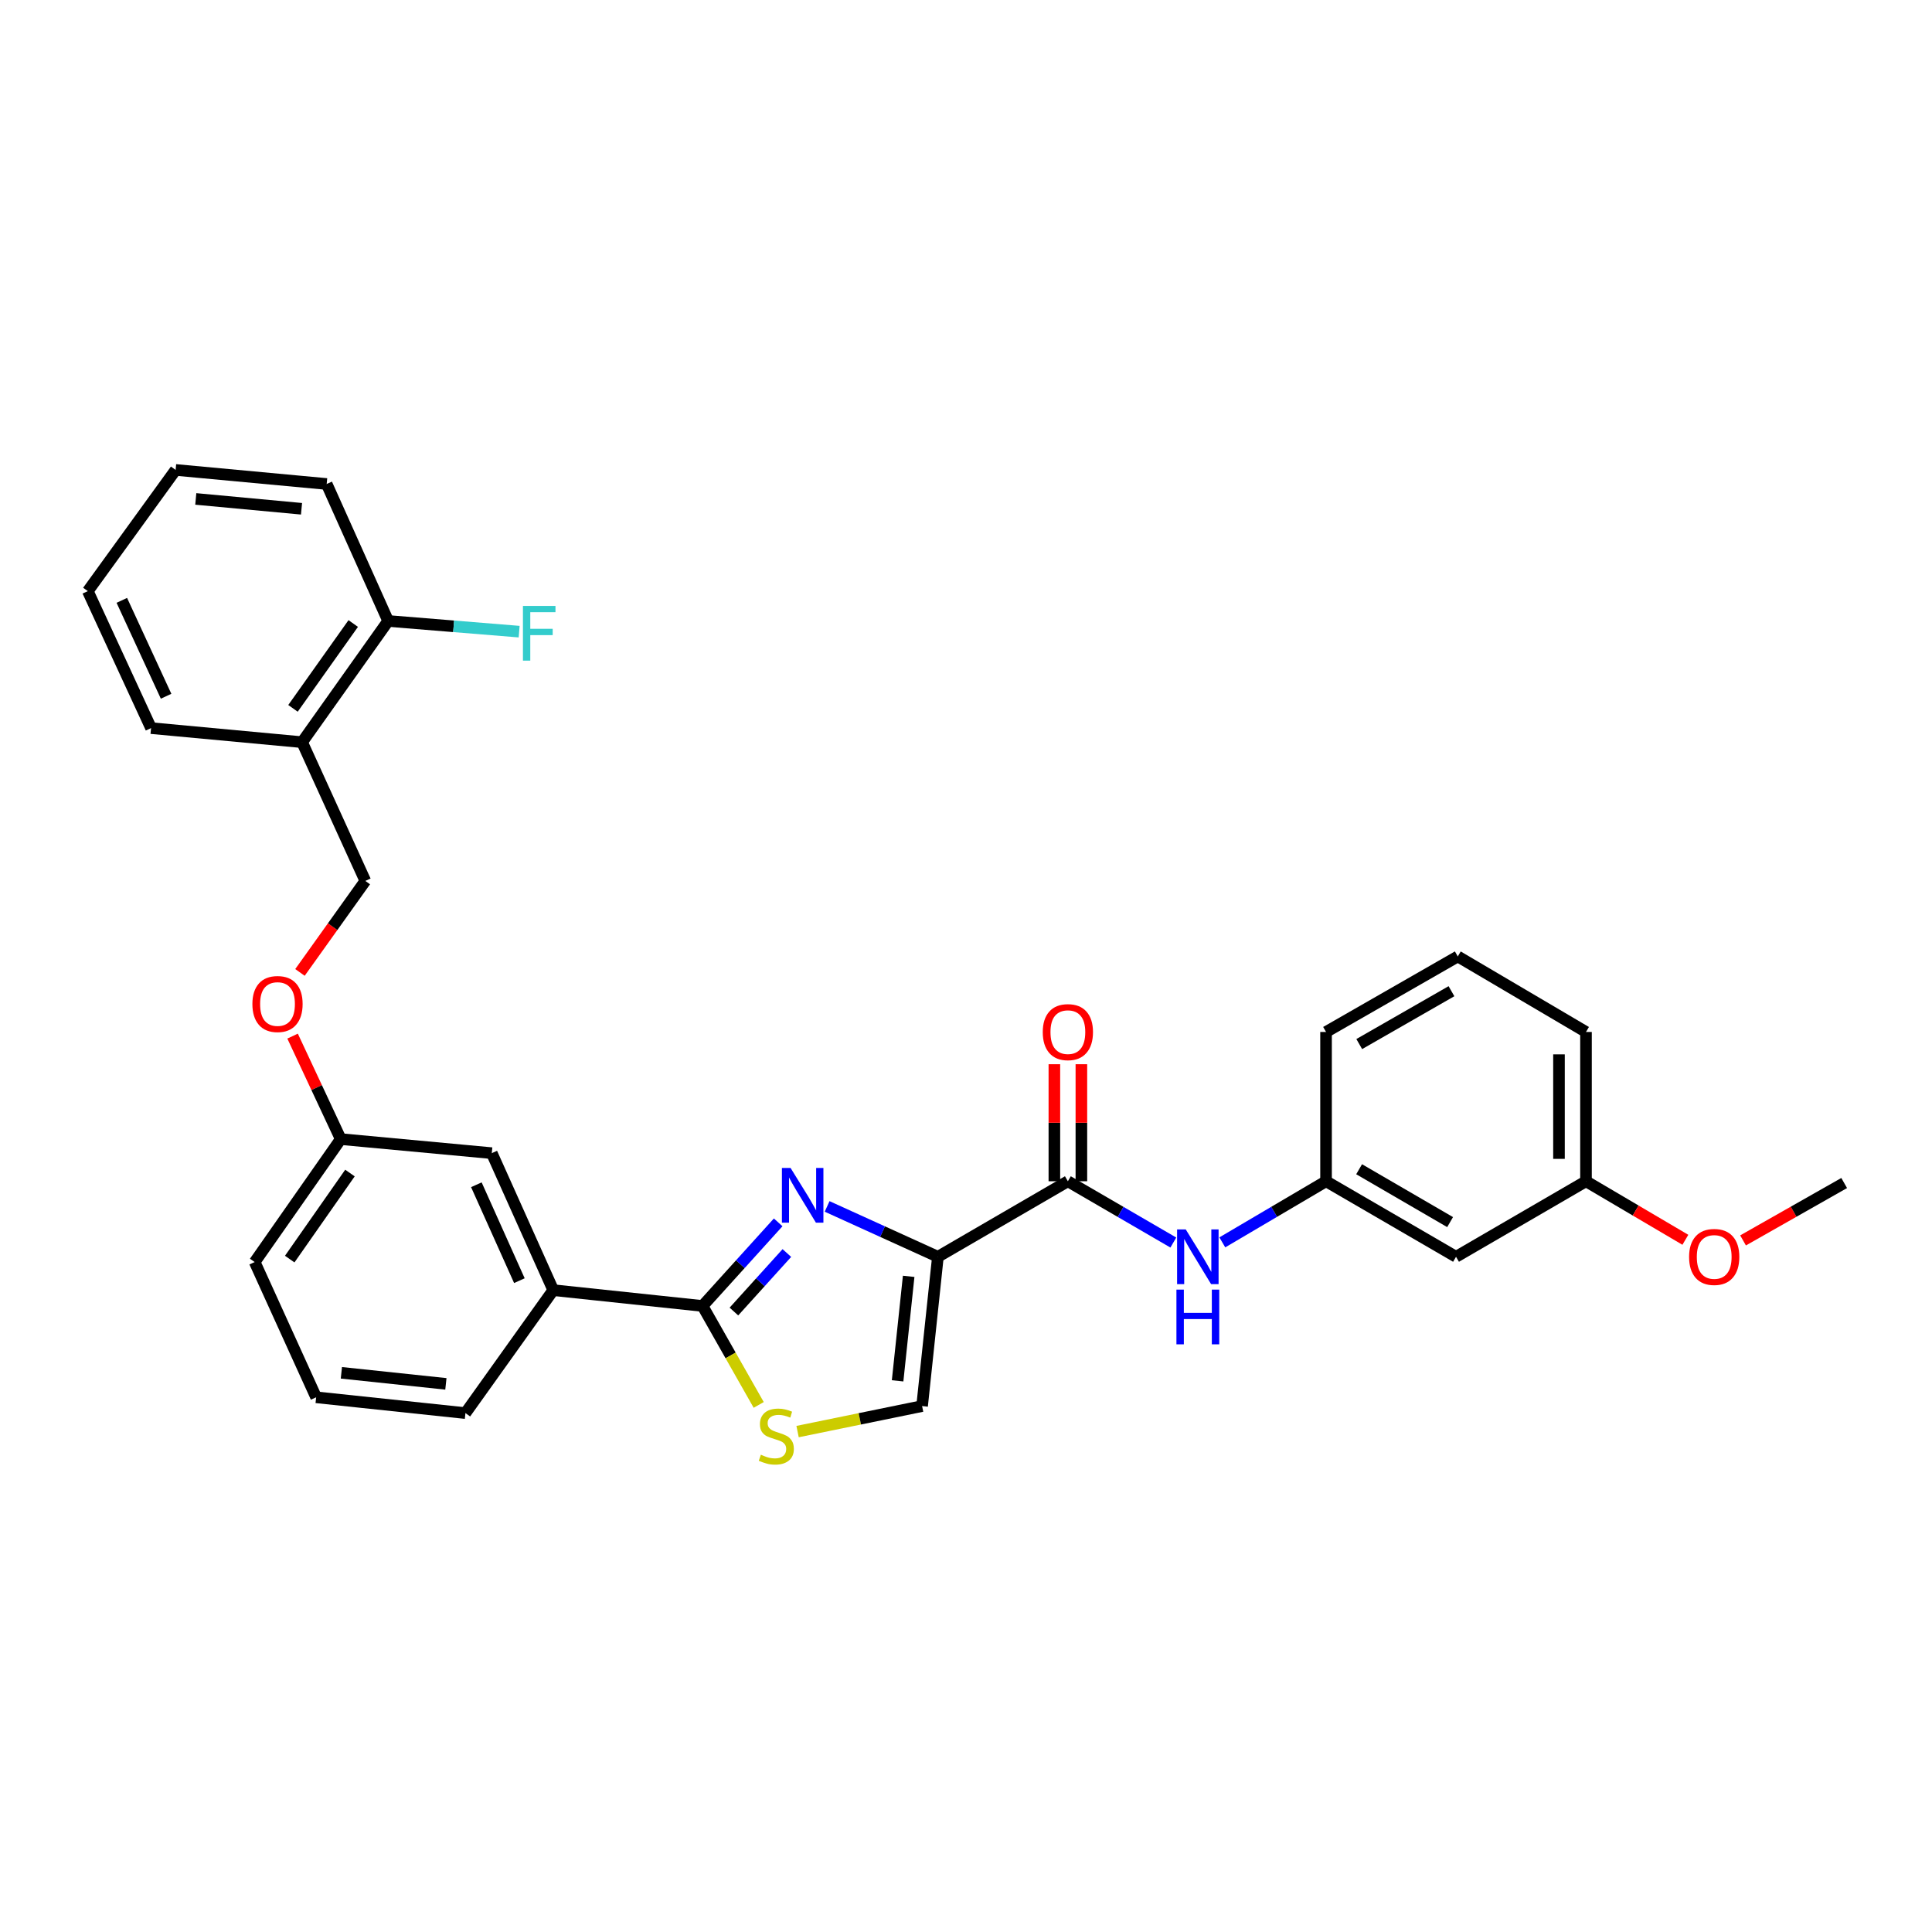 <?xml version='1.0' encoding='iso-8859-1'?>
<svg version='1.1' baseProfile='full'
              xmlns='http://www.w3.org/2000/svg'
                      xmlns:rdkit='http://www.rdkit.org/xml'
                      xmlns:xlink='http://www.w3.org/1999/xlink'
                  xml:space='preserve'
width='1000px' height='1000px' viewBox='0 0 1000 1000'>
<!-- END OF HEADER -->
<rect style='opacity:1.0;fill:#FFFFFF;stroke:none' width='1000' height='1000' x='0' y='0'> </rect>
<path class='bond-0' d='M 820.907,611.418 L 820.907,534.145' style='fill:none;fill-rule:evenodd;stroke:#000000;stroke-width:6px;stroke-linecap:butt;stroke-linejoin:miter;stroke-opacity:1' />
<path class='bond-0' d='M 806.927,599.827 L 806.927,545.736' style='fill:none;fill-rule:evenodd;stroke:#000000;stroke-width:6px;stroke-linecap:butt;stroke-linejoin:miter;stroke-opacity:1' />
<path class='bond-1' d='M 820.907,611.418 L 753.638,650.509' style='fill:none;fill-rule:evenodd;stroke:#000000;stroke-width:6px;stroke-linecap:butt;stroke-linejoin:miter;stroke-opacity:1' />
<path class='bond-2' d='M 820.907,611.418 L 846.625,626.568' style='fill:none;fill-rule:evenodd;stroke:#000000;stroke-width:6px;stroke-linecap:butt;stroke-linejoin:miter;stroke-opacity:1' />
<path class='bond-2' d='M 846.625,626.568 L 872.343,641.717' style='fill:none;fill-rule:evenodd;stroke:#FF0000;stroke-width:6px;stroke-linecap:butt;stroke-linejoin:miter;stroke-opacity:1' />
<path class='bond-3' d='M 552.73,611.418 L 580.022,627.278' style='fill:none;fill-rule:evenodd;stroke:#000000;stroke-width:6px;stroke-linecap:butt;stroke-linejoin:miter;stroke-opacity:1' />
<path class='bond-3' d='M 580.022,627.278 L 607.314,643.138' style='fill:none;fill-rule:evenodd;stroke:#0000FF;stroke-width:6px;stroke-linecap:butt;stroke-linejoin:miter;stroke-opacity:1' />
<path class='bond-4' d='M 559.72,611.418 L 559.72,581.128' style='fill:none;fill-rule:evenodd;stroke:#000000;stroke-width:6px;stroke-linecap:butt;stroke-linejoin:miter;stroke-opacity:1' />
<path class='bond-4' d='M 559.72,581.128 L 559.72,550.837' style='fill:none;fill-rule:evenodd;stroke:#FF0000;stroke-width:6px;stroke-linecap:butt;stroke-linejoin:miter;stroke-opacity:1' />
<path class='bond-4' d='M 545.74,611.418 L 545.74,581.128' style='fill:none;fill-rule:evenodd;stroke:#000000;stroke-width:6px;stroke-linecap:butt;stroke-linejoin:miter;stroke-opacity:1' />
<path class='bond-4' d='M 545.74,581.128 L 545.74,550.837' style='fill:none;fill-rule:evenodd;stroke:#FF0000;stroke-width:6px;stroke-linecap:butt;stroke-linejoin:miter;stroke-opacity:1' />
<path class='bond-5' d='M 552.73,611.418 L 485.452,650.509' style='fill:none;fill-rule:evenodd;stroke:#000000;stroke-width:6px;stroke-linecap:butt;stroke-linejoin:miter;stroke-opacity:1' />
<path class='bond-6' d='M 632.665,643.049 L 659.513,627.233' style='fill:none;fill-rule:evenodd;stroke:#0000FF;stroke-width:6px;stroke-linecap:butt;stroke-linejoin:miter;stroke-opacity:1' />
<path class='bond-6' d='M 659.513,627.233 L 686.36,611.418' style='fill:none;fill-rule:evenodd;stroke:#000000;stroke-width:6px;stroke-linecap:butt;stroke-linejoin:miter;stroke-opacity:1' />
<path class='bond-7' d='M 820.907,534.145 L 754.546,495.054' style='fill:none;fill-rule:evenodd;stroke:#000000;stroke-width:6px;stroke-linecap:butt;stroke-linejoin:miter;stroke-opacity:1' />
<path class='bond-8' d='M 363.636,675.962 L 378.171,701.573' style='fill:none;fill-rule:evenodd;stroke:#000000;stroke-width:6px;stroke-linecap:butt;stroke-linejoin:miter;stroke-opacity:1' />
<path class='bond-8' d='M 378.171,701.573 L 392.707,727.185' style='fill:none;fill-rule:evenodd;stroke:#CCCC00;stroke-width:6px;stroke-linecap:butt;stroke-linejoin:miter;stroke-opacity:1' />
<path class='bond-9' d='M 363.636,675.962 L 383.211,654.327' style='fill:none;fill-rule:evenodd;stroke:#000000;stroke-width:6px;stroke-linecap:butt;stroke-linejoin:miter;stroke-opacity:1' />
<path class='bond-9' d='M 383.211,654.327 L 402.786,632.692' style='fill:none;fill-rule:evenodd;stroke:#0000FF;stroke-width:6px;stroke-linecap:butt;stroke-linejoin:miter;stroke-opacity:1' />
<path class='bond-9' d='M 379.875,678.851 L 393.578,663.707' style='fill:none;fill-rule:evenodd;stroke:#000000;stroke-width:6px;stroke-linecap:butt;stroke-linejoin:miter;stroke-opacity:1' />
<path class='bond-9' d='M 393.578,663.707 L 407.28,648.563' style='fill:none;fill-rule:evenodd;stroke:#0000FF;stroke-width:6px;stroke-linecap:butt;stroke-linejoin:miter;stroke-opacity:1' />
<path class='bond-10' d='M 363.636,675.962 L 286.362,667.783' style='fill:none;fill-rule:evenodd;stroke:#000000;stroke-width:6px;stroke-linecap:butt;stroke-linejoin:miter;stroke-opacity:1' />
<path class='bond-11' d='M 412.824,740.985 L 445.049,734.384' style='fill:none;fill-rule:evenodd;stroke:#CCCC00;stroke-width:6px;stroke-linecap:butt;stroke-linejoin:miter;stroke-opacity:1' />
<path class='bond-11' d='M 445.049,734.384 L 477.274,727.783' style='fill:none;fill-rule:evenodd;stroke:#000000;stroke-width:6px;stroke-linecap:butt;stroke-linejoin:miter;stroke-opacity:1' />
<path class='bond-12' d='M 477.274,727.783 L 485.452,650.509' style='fill:none;fill-rule:evenodd;stroke:#000000;stroke-width:6px;stroke-linecap:butt;stroke-linejoin:miter;stroke-opacity:1' />
<path class='bond-12' d='M 464.598,714.72 L 470.323,660.629' style='fill:none;fill-rule:evenodd;stroke:#000000;stroke-width:6px;stroke-linecap:butt;stroke-linejoin:miter;stroke-opacity:1' />
<path class='bond-13' d='M 485.452,650.509 L 456.786,637.477' style='fill:none;fill-rule:evenodd;stroke:#000000;stroke-width:6px;stroke-linecap:butt;stroke-linejoin:miter;stroke-opacity:1' />
<path class='bond-13' d='M 456.786,637.477 L 428.119,624.445' style='fill:none;fill-rule:evenodd;stroke:#0000FF;stroke-width:6px;stroke-linecap:butt;stroke-linejoin:miter;stroke-opacity:1' />
<path class='bond-14' d='M 156.367,384.149 L 200.91,321.416' style='fill:none;fill-rule:evenodd;stroke:#000000;stroke-width:6px;stroke-linecap:butt;stroke-linejoin:miter;stroke-opacity:1' />
<path class='bond-14' d='M 151.649,366.646 L 182.829,322.732' style='fill:none;fill-rule:evenodd;stroke:#000000;stroke-width:6px;stroke-linecap:butt;stroke-linejoin:miter;stroke-opacity:1' />
<path class='bond-15' d='M 156.367,384.149 L 189.089,455.963' style='fill:none;fill-rule:evenodd;stroke:#000000;stroke-width:6px;stroke-linecap:butt;stroke-linejoin:miter;stroke-opacity:1' />
<path class='bond-16' d='M 156.367,384.149 L 78.184,376.872' style='fill:none;fill-rule:evenodd;stroke:#000000;stroke-width:6px;stroke-linecap:butt;stroke-linejoin:miter;stroke-opacity:1' />
<path class='bond-17' d='M 151.441,536.289 L 163.904,562.945' style='fill:none;fill-rule:evenodd;stroke:#FF0000;stroke-width:6px;stroke-linecap:butt;stroke-linejoin:miter;stroke-opacity:1' />
<path class='bond-17' d='M 163.904,562.945 L 176.367,589.601' style='fill:none;fill-rule:evenodd;stroke:#000000;stroke-width:6px;stroke-linecap:butt;stroke-linejoin:miter;stroke-opacity:1' />
<path class='bond-18' d='M 155.261,503.322 L 172.175,479.643' style='fill:none;fill-rule:evenodd;stroke:#FF0000;stroke-width:6px;stroke-linecap:butt;stroke-linejoin:miter;stroke-opacity:1' />
<path class='bond-18' d='M 172.175,479.643 L 189.089,455.963' style='fill:none;fill-rule:evenodd;stroke:#000000;stroke-width:6px;stroke-linecap:butt;stroke-linejoin:miter;stroke-opacity:1' />
<path class='bond-19' d='M 200.91,321.416 L 234.811,324.177' style='fill:none;fill-rule:evenodd;stroke:#000000;stroke-width:6px;stroke-linecap:butt;stroke-linejoin:miter;stroke-opacity:1' />
<path class='bond-19' d='M 234.811,324.177 L 268.711,326.939' style='fill:none;fill-rule:evenodd;stroke:#33CCCC;stroke-width:6px;stroke-linecap:butt;stroke-linejoin:miter;stroke-opacity:1' />
<path class='bond-20' d='M 200.91,321.416 L 169.089,250.511' style='fill:none;fill-rule:evenodd;stroke:#000000;stroke-width:6px;stroke-linecap:butt;stroke-linejoin:miter;stroke-opacity:1' />
<path class='bond-21' d='M 163.637,723.239 L 240.91,731.418' style='fill:none;fill-rule:evenodd;stroke:#000000;stroke-width:6px;stroke-linecap:butt;stroke-linejoin:miter;stroke-opacity:1' />
<path class='bond-21' d='M 176.699,710.563 L 230.79,716.288' style='fill:none;fill-rule:evenodd;stroke:#000000;stroke-width:6px;stroke-linecap:butt;stroke-linejoin:miter;stroke-opacity:1' />
<path class='bond-22' d='M 163.637,723.239 L 131.823,653.236' style='fill:none;fill-rule:evenodd;stroke:#000000;stroke-width:6px;stroke-linecap:butt;stroke-linejoin:miter;stroke-opacity:1' />
<path class='bond-23' d='M 240.91,731.418 L 286.362,667.783' style='fill:none;fill-rule:evenodd;stroke:#000000;stroke-width:6px;stroke-linecap:butt;stroke-linejoin:miter;stroke-opacity:1' />
<path class='bond-24' d='M 286.362,667.783 L 254.549,596.871' style='fill:none;fill-rule:evenodd;stroke:#000000;stroke-width:6px;stroke-linecap:butt;stroke-linejoin:miter;stroke-opacity:1' />
<path class='bond-24' d='M 268.834,662.869 L 246.565,613.23' style='fill:none;fill-rule:evenodd;stroke:#000000;stroke-width:6px;stroke-linecap:butt;stroke-linejoin:miter;stroke-opacity:1' />
<path class='bond-25' d='M 254.549,596.871 L 176.367,589.601' style='fill:none;fill-rule:evenodd;stroke:#000000;stroke-width:6px;stroke-linecap:butt;stroke-linejoin:miter;stroke-opacity:1' />
<path class='bond-26' d='M 176.367,589.601 L 131.823,653.236' style='fill:none;fill-rule:evenodd;stroke:#000000;stroke-width:6px;stroke-linecap:butt;stroke-linejoin:miter;stroke-opacity:1' />
<path class='bond-26' d='M 181.138,607.163 L 149.958,651.708' style='fill:none;fill-rule:evenodd;stroke:#000000;stroke-width:6px;stroke-linecap:butt;stroke-linejoin:miter;stroke-opacity:1' />
<path class='bond-27' d='M 78.184,376.872 L 45.455,305.967' style='fill:none;fill-rule:evenodd;stroke:#000000;stroke-width:6px;stroke-linecap:butt;stroke-linejoin:miter;stroke-opacity:1' />
<path class='bond-27' d='M 85.968,360.377 L 63.057,310.744' style='fill:none;fill-rule:evenodd;stroke:#000000;stroke-width:6px;stroke-linecap:butt;stroke-linejoin:miter;stroke-opacity:1' />
<path class='bond-28' d='M 169.089,250.511 L 90.907,243.234' style='fill:none;fill-rule:evenodd;stroke:#000000;stroke-width:6px;stroke-linecap:butt;stroke-linejoin:miter;stroke-opacity:1' />
<path class='bond-28' d='M 156.066,263.34 L 101.338,258.246' style='fill:none;fill-rule:evenodd;stroke:#000000;stroke-width:6px;stroke-linecap:butt;stroke-linejoin:miter;stroke-opacity:1' />
<path class='bond-29' d='M 45.455,305.967 L 90.907,243.234' style='fill:none;fill-rule:evenodd;stroke:#000000;stroke-width:6px;stroke-linecap:butt;stroke-linejoin:miter;stroke-opacity:1' />
<path class='bond-30' d='M 754.546,495.054 L 686.36,534.145' style='fill:none;fill-rule:evenodd;stroke:#000000;stroke-width:6px;stroke-linecap:butt;stroke-linejoin:miter;stroke-opacity:1' />
<path class='bond-30' d='M 751.272,513.046 L 703.542,540.41' style='fill:none;fill-rule:evenodd;stroke:#000000;stroke-width:6px;stroke-linecap:butt;stroke-linejoin:miter;stroke-opacity:1' />
<path class='bond-31' d='M 686.36,534.145 L 686.36,611.418' style='fill:none;fill-rule:evenodd;stroke:#000000;stroke-width:6px;stroke-linecap:butt;stroke-linejoin:miter;stroke-opacity:1' />
<path class='bond-32' d='M 686.36,611.418 L 753.638,650.509' style='fill:none;fill-rule:evenodd;stroke:#000000;stroke-width:6px;stroke-linecap:butt;stroke-linejoin:miter;stroke-opacity:1' />
<path class='bond-32' d='M 703.476,605.194 L 750.57,632.558' style='fill:none;fill-rule:evenodd;stroke:#000000;stroke-width:6px;stroke-linecap:butt;stroke-linejoin:miter;stroke-opacity:1' />
<path class='bond-33' d='M 902.202,642.034 L 928.374,627.18' style='fill:none;fill-rule:evenodd;stroke:#FF0000;stroke-width:6px;stroke-linecap:butt;stroke-linejoin:miter;stroke-opacity:1' />
<path class='bond-33' d='M 928.374,627.18 L 954.545,612.327' style='fill:none;fill-rule:evenodd;stroke:#000000;stroke-width:6px;stroke-linecap:butt;stroke-linejoin:miter;stroke-opacity:1' />
<path  class='atom-2' d='M 613.739 636.349
L 623.019 651.349
Q 623.939 652.829, 625.419 655.509
Q 626.899 658.189, 626.979 658.349
L 626.979 636.349
L 630.739 636.349
L 630.739 664.669
L 626.859 664.669
L 616.899 648.269
Q 615.739 646.349, 614.499 644.149
Q 613.299 641.949, 612.939 641.269
L 612.939 664.669
L 609.259 664.669
L 609.259 636.349
L 613.739 636.349
' fill='#0000FF'/>
<path  class='atom-2' d='M 608.919 667.501
L 612.759 667.501
L 612.759 679.541
L 627.239 679.541
L 627.239 667.501
L 631.079 667.501
L 631.079 695.821
L 627.239 695.821
L 627.239 682.741
L 612.759 682.741
L 612.759 695.821
L 608.919 695.821
L 608.919 667.501
' fill='#0000FF'/>
<path  class='atom-3' d='M 539.73 534.225
Q 539.73 527.425, 543.09 523.625
Q 546.45 519.825, 552.73 519.825
Q 559.01 519.825, 562.37 523.625
Q 565.73 527.425, 565.73 534.225
Q 565.73 541.105, 562.33 545.025
Q 558.93 548.905, 552.73 548.905
Q 546.49 548.905, 543.09 545.025
Q 539.73 541.145, 539.73 534.225
M 552.73 545.705
Q 557.05 545.705, 559.37 542.825
Q 561.73 539.905, 561.73 534.225
Q 561.73 528.665, 559.37 525.865
Q 557.05 523.025, 552.73 523.025
Q 548.41 523.025, 546.05 525.825
Q 543.73 528.625, 543.73 534.225
Q 543.73 539.945, 546.05 542.825
Q 548.41 545.705, 552.73 545.705
' fill='#FF0000'/>
<path  class='atom-6' d='M 393.818 752.959
Q 394.138 753.079, 395.458 753.639
Q 396.778 754.199, 398.218 754.559
Q 399.698 754.879, 401.138 754.879
Q 403.818 754.879, 405.378 753.599
Q 406.938 752.279, 406.938 749.999
Q 406.938 748.439, 406.138 747.479
Q 405.378 746.519, 404.178 745.999
Q 402.978 745.479, 400.978 744.879
Q 398.458 744.119, 396.938 743.399
Q 395.458 742.679, 394.378 741.159
Q 393.338 739.639, 393.338 737.079
Q 393.338 733.519, 395.738 731.319
Q 398.178 729.119, 402.978 729.119
Q 406.258 729.119, 409.978 730.679
L 409.058 733.759
Q 405.658 732.359, 403.098 732.359
Q 400.338 732.359, 398.818 733.519
Q 397.298 734.639, 397.338 736.599
Q 397.338 738.119, 398.098 739.039
Q 398.898 739.959, 400.018 740.479
Q 401.178 740.999, 403.098 741.599
Q 405.658 742.399, 407.178 743.199
Q 408.698 743.999, 409.778 745.639
Q 410.898 747.239, 410.898 749.999
Q 410.898 753.919, 408.258 756.039
Q 405.658 758.119, 401.298 758.119
Q 398.778 758.119, 396.858 757.559
Q 394.978 757.039, 392.738 756.119
L 393.818 752.959
' fill='#CCCC00'/>
<path  class='atom-9' d='M 409.197 604.528
L 418.477 619.528
Q 419.397 621.008, 420.877 623.688
Q 422.357 626.368, 422.437 626.528
L 422.437 604.528
L 426.197 604.528
L 426.197 632.848
L 422.317 632.848
L 412.357 616.448
Q 411.197 614.528, 409.957 612.328
Q 408.757 610.128, 408.397 609.448
L 408.397 632.848
L 404.717 632.848
L 404.717 604.528
L 409.197 604.528
' fill='#0000FF'/>
<path  class='atom-11' d='M 130.637 519.677
Q 130.637 512.877, 133.997 509.077
Q 137.357 505.277, 143.637 505.277
Q 149.917 505.277, 153.277 509.077
Q 156.637 512.877, 156.637 519.677
Q 156.637 526.557, 153.237 530.477
Q 149.837 534.357, 143.637 534.357
Q 137.397 534.357, 133.997 530.477
Q 130.637 526.597, 130.637 519.677
M 143.637 531.157
Q 147.957 531.157, 150.277 528.277
Q 152.637 525.357, 152.637 519.677
Q 152.637 514.117, 150.277 511.317
Q 147.957 508.477, 143.637 508.477
Q 139.317 508.477, 136.957 511.277
Q 134.637 514.077, 134.637 519.677
Q 134.637 525.397, 136.957 528.277
Q 139.317 531.157, 143.637 531.157
' fill='#FF0000'/>
<path  class='atom-19' d='M 270.672 313.625
L 287.512 313.625
L 287.512 316.865
L 274.472 316.865
L 274.472 325.465
L 286.072 325.465
L 286.072 328.745
L 274.472 328.745
L 274.472 341.945
L 270.672 341.945
L 270.672 313.625
' fill='#33CCCC'/>
<path  class='atom-29' d='M 874.268 650.589
Q 874.268 643.789, 877.628 639.989
Q 880.988 636.189, 887.268 636.189
Q 893.548 636.189, 896.908 639.989
Q 900.268 643.789, 900.268 650.589
Q 900.268 657.469, 896.868 661.389
Q 893.468 665.269, 887.268 665.269
Q 881.028 665.269, 877.628 661.389
Q 874.268 657.509, 874.268 650.589
M 887.268 662.069
Q 891.588 662.069, 893.908 659.189
Q 896.268 656.269, 896.268 650.589
Q 896.268 645.029, 893.908 642.229
Q 891.588 639.389, 887.268 639.389
Q 882.948 639.389, 880.588 642.189
Q 878.268 644.989, 878.268 650.589
Q 878.268 656.309, 880.588 659.189
Q 882.948 662.069, 887.268 662.069
' fill='#FF0000'/>
</svg>
